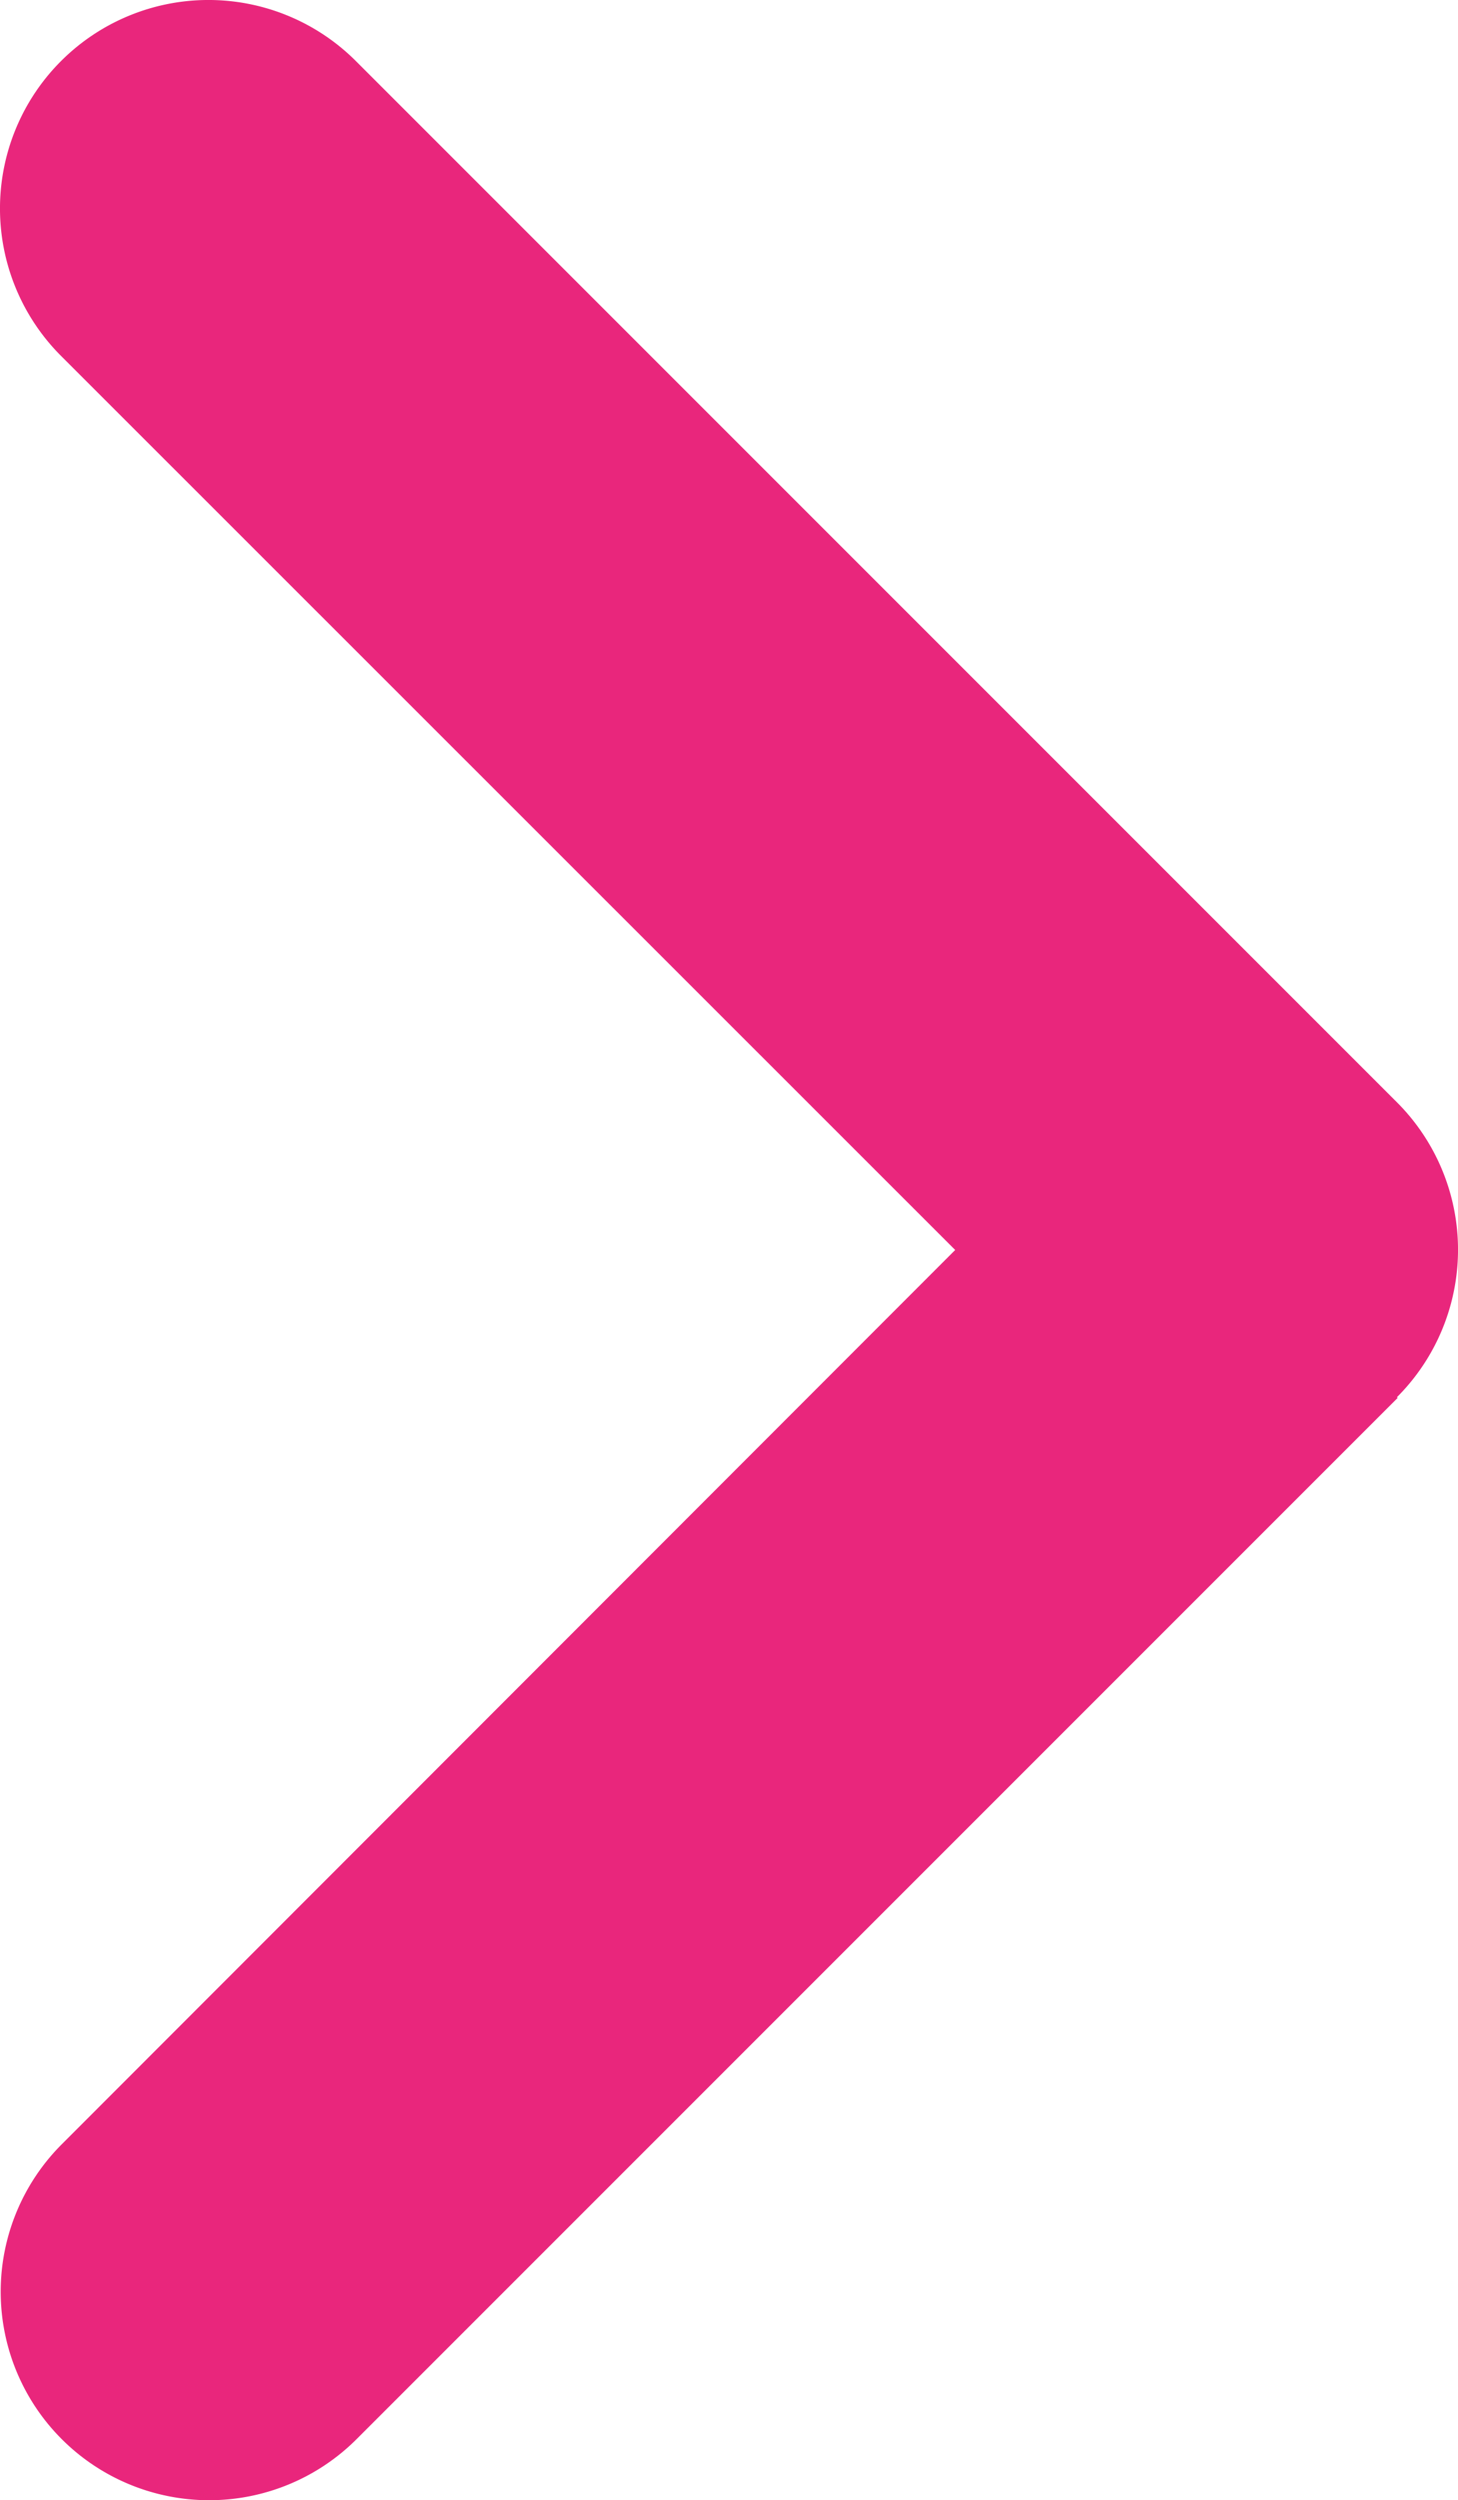 <svg xmlns="http://www.w3.org/2000/svg" width="6.162" height="10.565" viewBox="0 0 6.162 10.565">
  <path id="arw_solid_r_pink" d="M64.183,68.586a.881.881,0,0,0,0,1.246l4.4,4.4a.881.881,0,0,0,1.246-1.246L66.05,69.208l3.776-3.779a.881.881,0,0,0-1.246-1.246l-4.4,4.4Z" transform="translate(70.087 74.49) rotate(180)" fill="#e9267c"/>
</svg>
